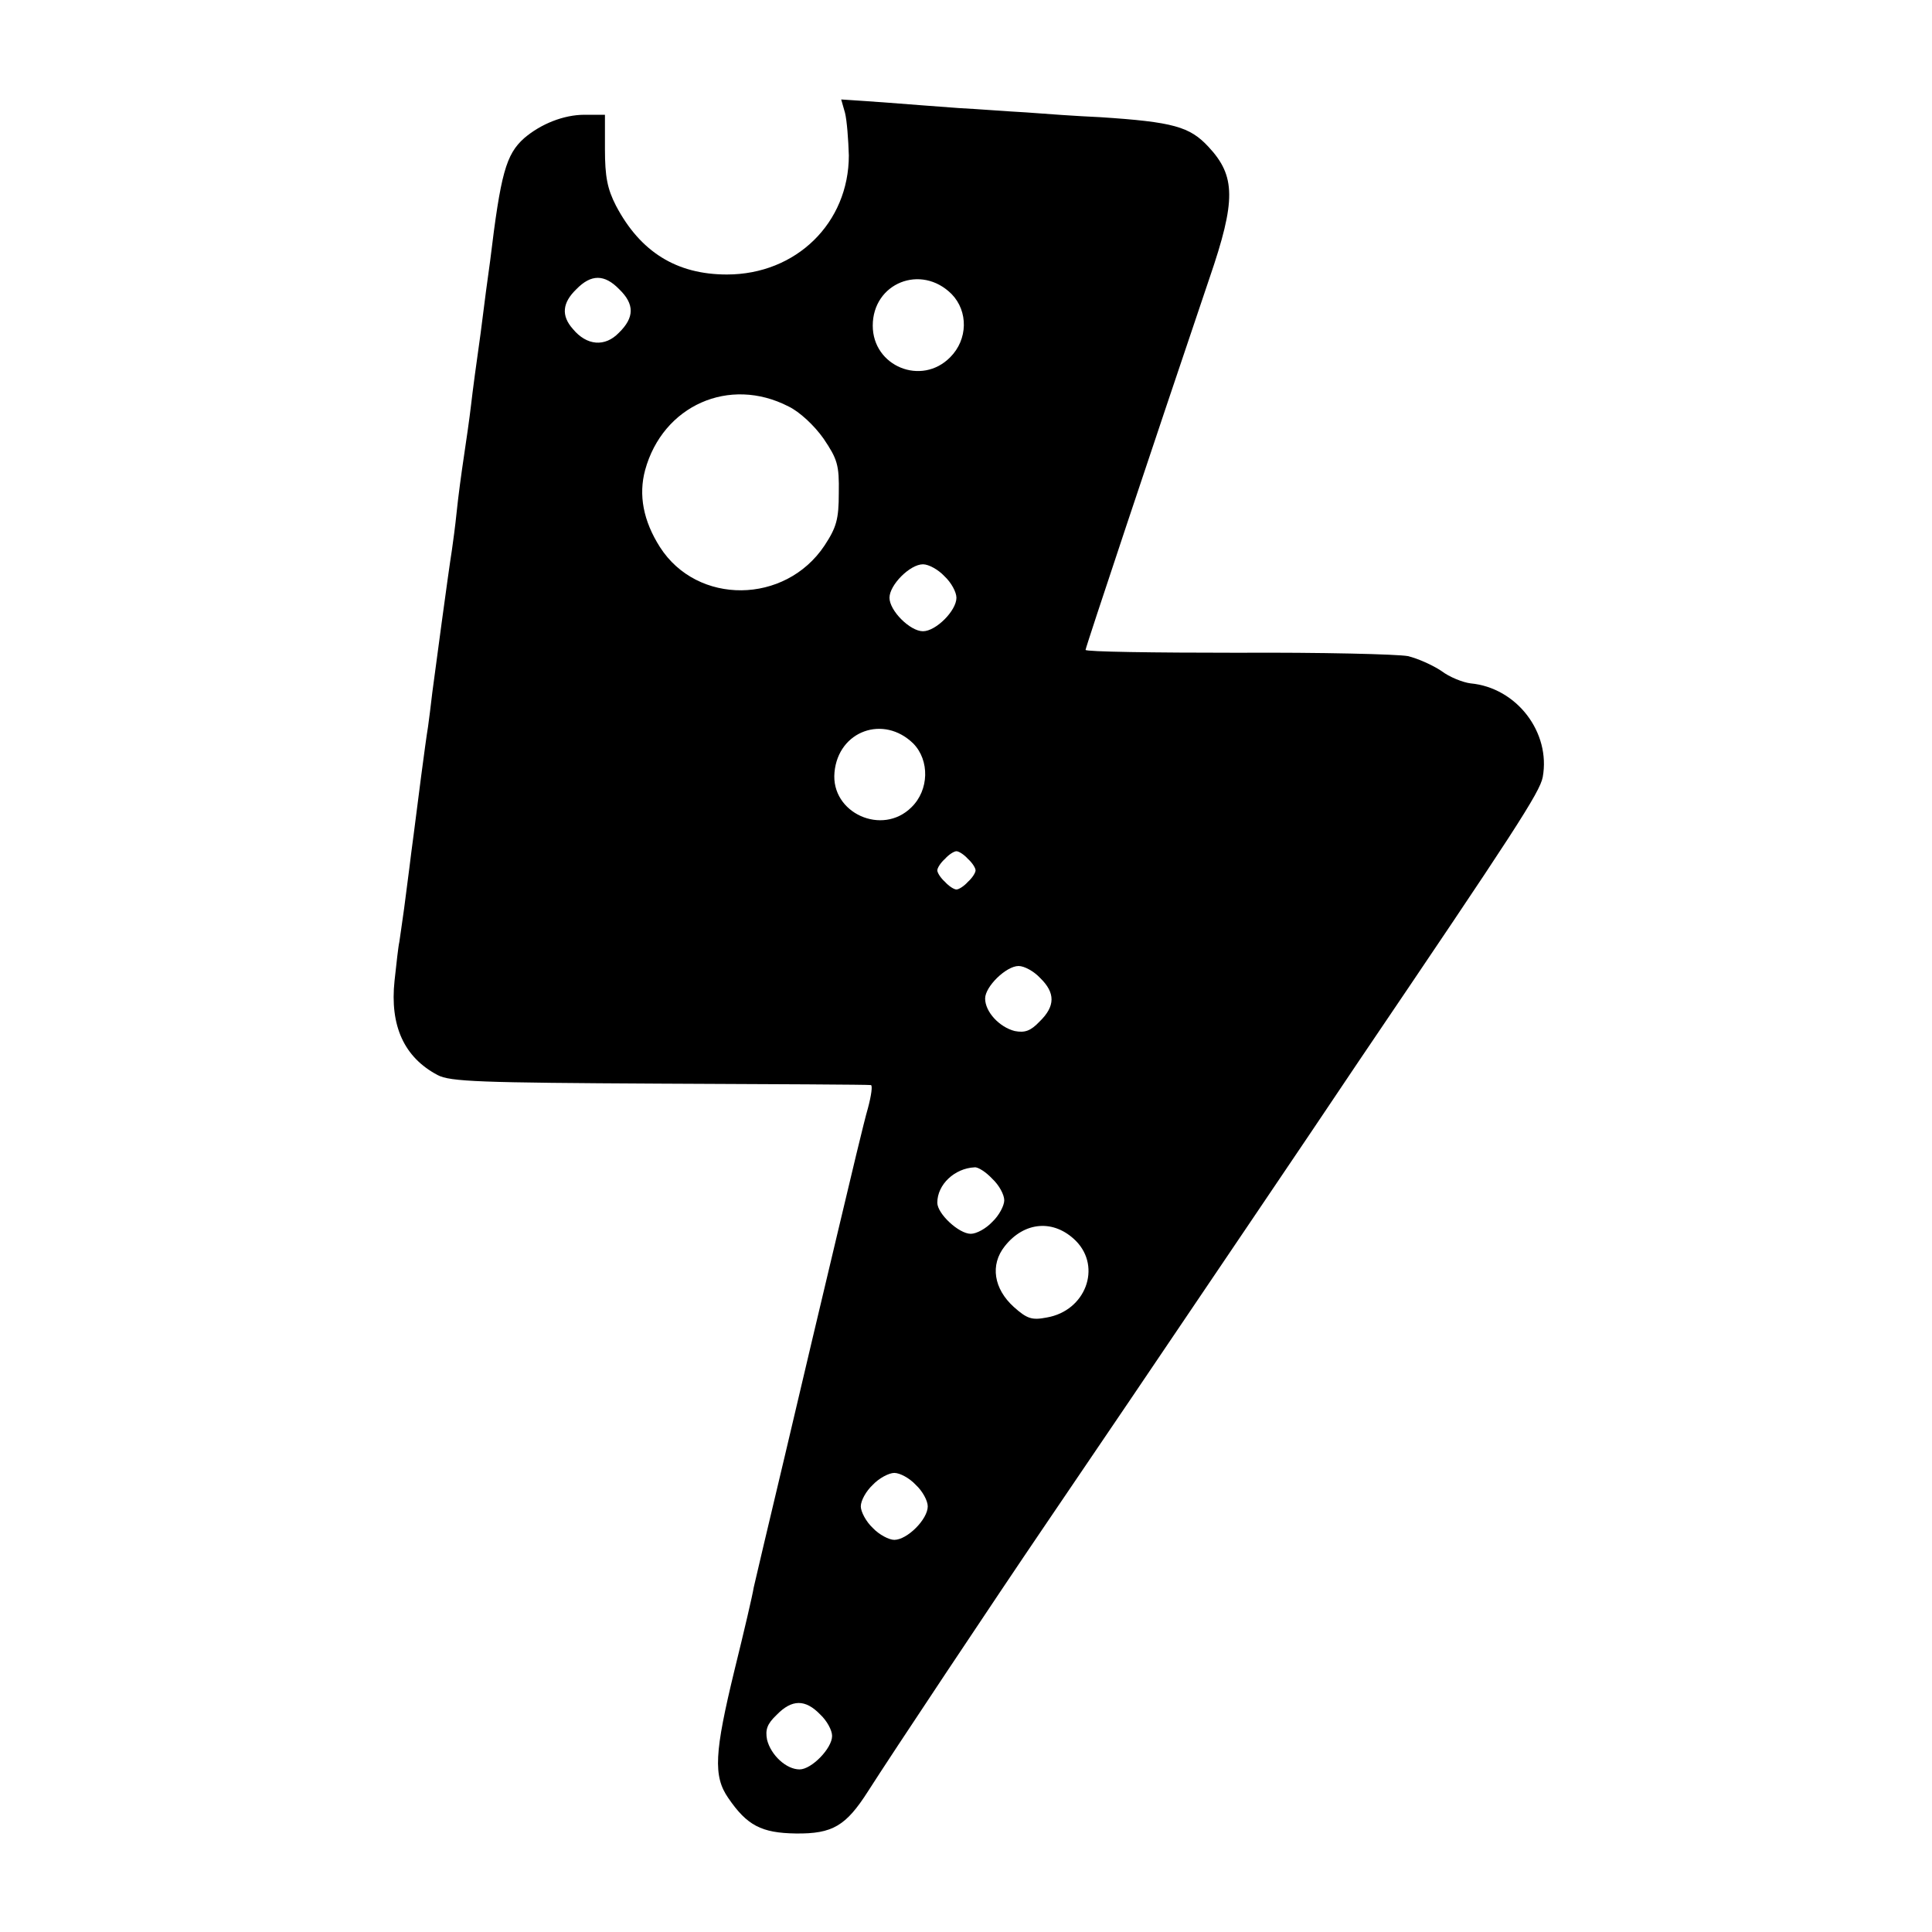 <?xml version="1.0" standalone="no"?>
<!DOCTYPE svg PUBLIC "-//W3C//DTD SVG 20010904//EN"
 "http://www.w3.org/TR/2001/REC-SVG-20010904/DTD/svg10.dtd">
<svg version="1.0" xmlns="http://www.w3.org/2000/svg"
 width="404pt" height="404pt" viewBox="0 0 404 404"
 preserveAspectRatio="xMidYMid meet">
<g transform="translate(0,404) scale(0.1,-0.1)"
fill="#000000" stroke="none">
<path d="M1767 3804 c4 -16 7 -56 8 -89 0 -141 -110 -249 -255 -249 -105 0
-181 47 -232 144 -18 35 -23 61 -23 118 l0 72 -43 0 c-43 0 -91 -19 -126 -49
-38 -34 -49 -74 -71 -256 -4 -27 -13 -96 -20 -152 -8 -56 -17 -123 -20 -150
-3 -26 -10 -75 -15 -108 -5 -33 -12 -85 -15 -115 -3 -30 -8 -66 -10 -80 -8
-50 -35 -253 -41 -298 -3 -26 -7 -58 -9 -72 -5 -29 -23 -169 -30 -225 -3 -22
-7 -53 -9 -70 -2 -16 -7 -55 -11 -85 -4 -30 -9 -62 -10 -70 -2 -8 -6 -44 -10
-81 -10 -94 20 -160 90 -197 26 -14 89 -16 465 -18 239 -1 438 -2 441 -3 4 0
1 -22 -6 -48 -8 -27 -36 -145 -64 -263 -28 -118 -78 -328 -110 -465 -33 -138
-62 -262 -65 -275 -2 -14 -20 -91 -40 -172 -42 -173 -45 -222 -13 -268 39 -57
69 -73 141 -74 77 -1 105 16 151 88 47 74 268 406 370 556 100 147 228 336
436 644 74 109 172 255 219 325 327 483 380 564 386 596 17 93 -54 187 -151
196 -16 2 -44 13 -61 26 -18 12 -49 26 -70 31 -22 4 -182 8 -356 7 -175 0
-318 2 -318 6 0 5 140 425 259 777 56 163 55 214 -2 275 -39 42 -73 52 -227
62 -47 2 -116 7 -155 10 -38 2 -101 7 -140 9 -38 3 -110 8 -158 12 l-88 6 8
-28z m-472 -369 c32 -31 32 -59 -1 -91 -29 -30 -67 -27 -96 8 -25 28 -22 55 7
83 31 32 59 32 90 0z m695 -10 c35 -36 34 -95 -3 -132 -60 -61 -162 -19 -162
66 0 89 101 130 165 66z m-341 -235 c23 -11 54 -40 73 -67 29 -43 33 -55 32
-114 0 -55 -5 -72 -30 -110 -82 -123 -266 -125 -344 -3 -35 55 -45 109 -31
161 37 135 176 197 300 133z m326 -355 c14 -13 25 -33 25 -45 0 -27 -43 -70
-70 -70 -27 0 -70 43 -70 70 0 27 43 70 70 70 12 0 32 -11 45 -25z m-65 -350
c34 -35 33 -97 -4 -133 -61 -61 -169 -12 -161 73 8 87 103 121 165 60z m114
-241 c9 -8 16 -19 16 -24 0 -5 -7 -16 -16 -24 -8 -9 -19 -16 -24 -16 -5 0 -16
7 -24 16 -9 8 -16 19 -16 24 0 5 7 16 16 24 8 9 19 16 24 16 5 0 16 -7 24 -16z
m151 -249 c32 -31 32 -59 -1 -91 -19 -20 -31 -24 -52 -20 -32 8 -62 40 -62 68
0 25 44 68 70 68 12 0 32 -11 45 -25z m-100 -420 c14 -13 25 -33 25 -45 0 -11
-11 -32 -25 -45 -13 -14 -33 -25 -45 -25 -25 0 -70 42 -70 65 0 38 36 72 78
74 7 1 24 -10 37 -24z m175 -130 c54 -55 20 -146 -61 -160 -31 -6 -41 -3 -69
22 -42 38 -50 88 -19 127 41 52 103 57 149 11z m-335 -510 c14 -13 25 -33 25
-45 0 -27 -43 -70 -70 -70 -11 0 -32 11 -45 25 -14 13 -25 34 -25 45 0 12 11
32 25 45 13 14 34 25 45 25 12 0 32 -11 45 -25z m-200 -480 c14 -13 25 -33 25
-45 0 -26 -43 -70 -68 -70 -28 0 -60 30 -68 62 -4 21 0 33 20 52 32 33 60 33
91 1z"/>
</g>
</svg>
